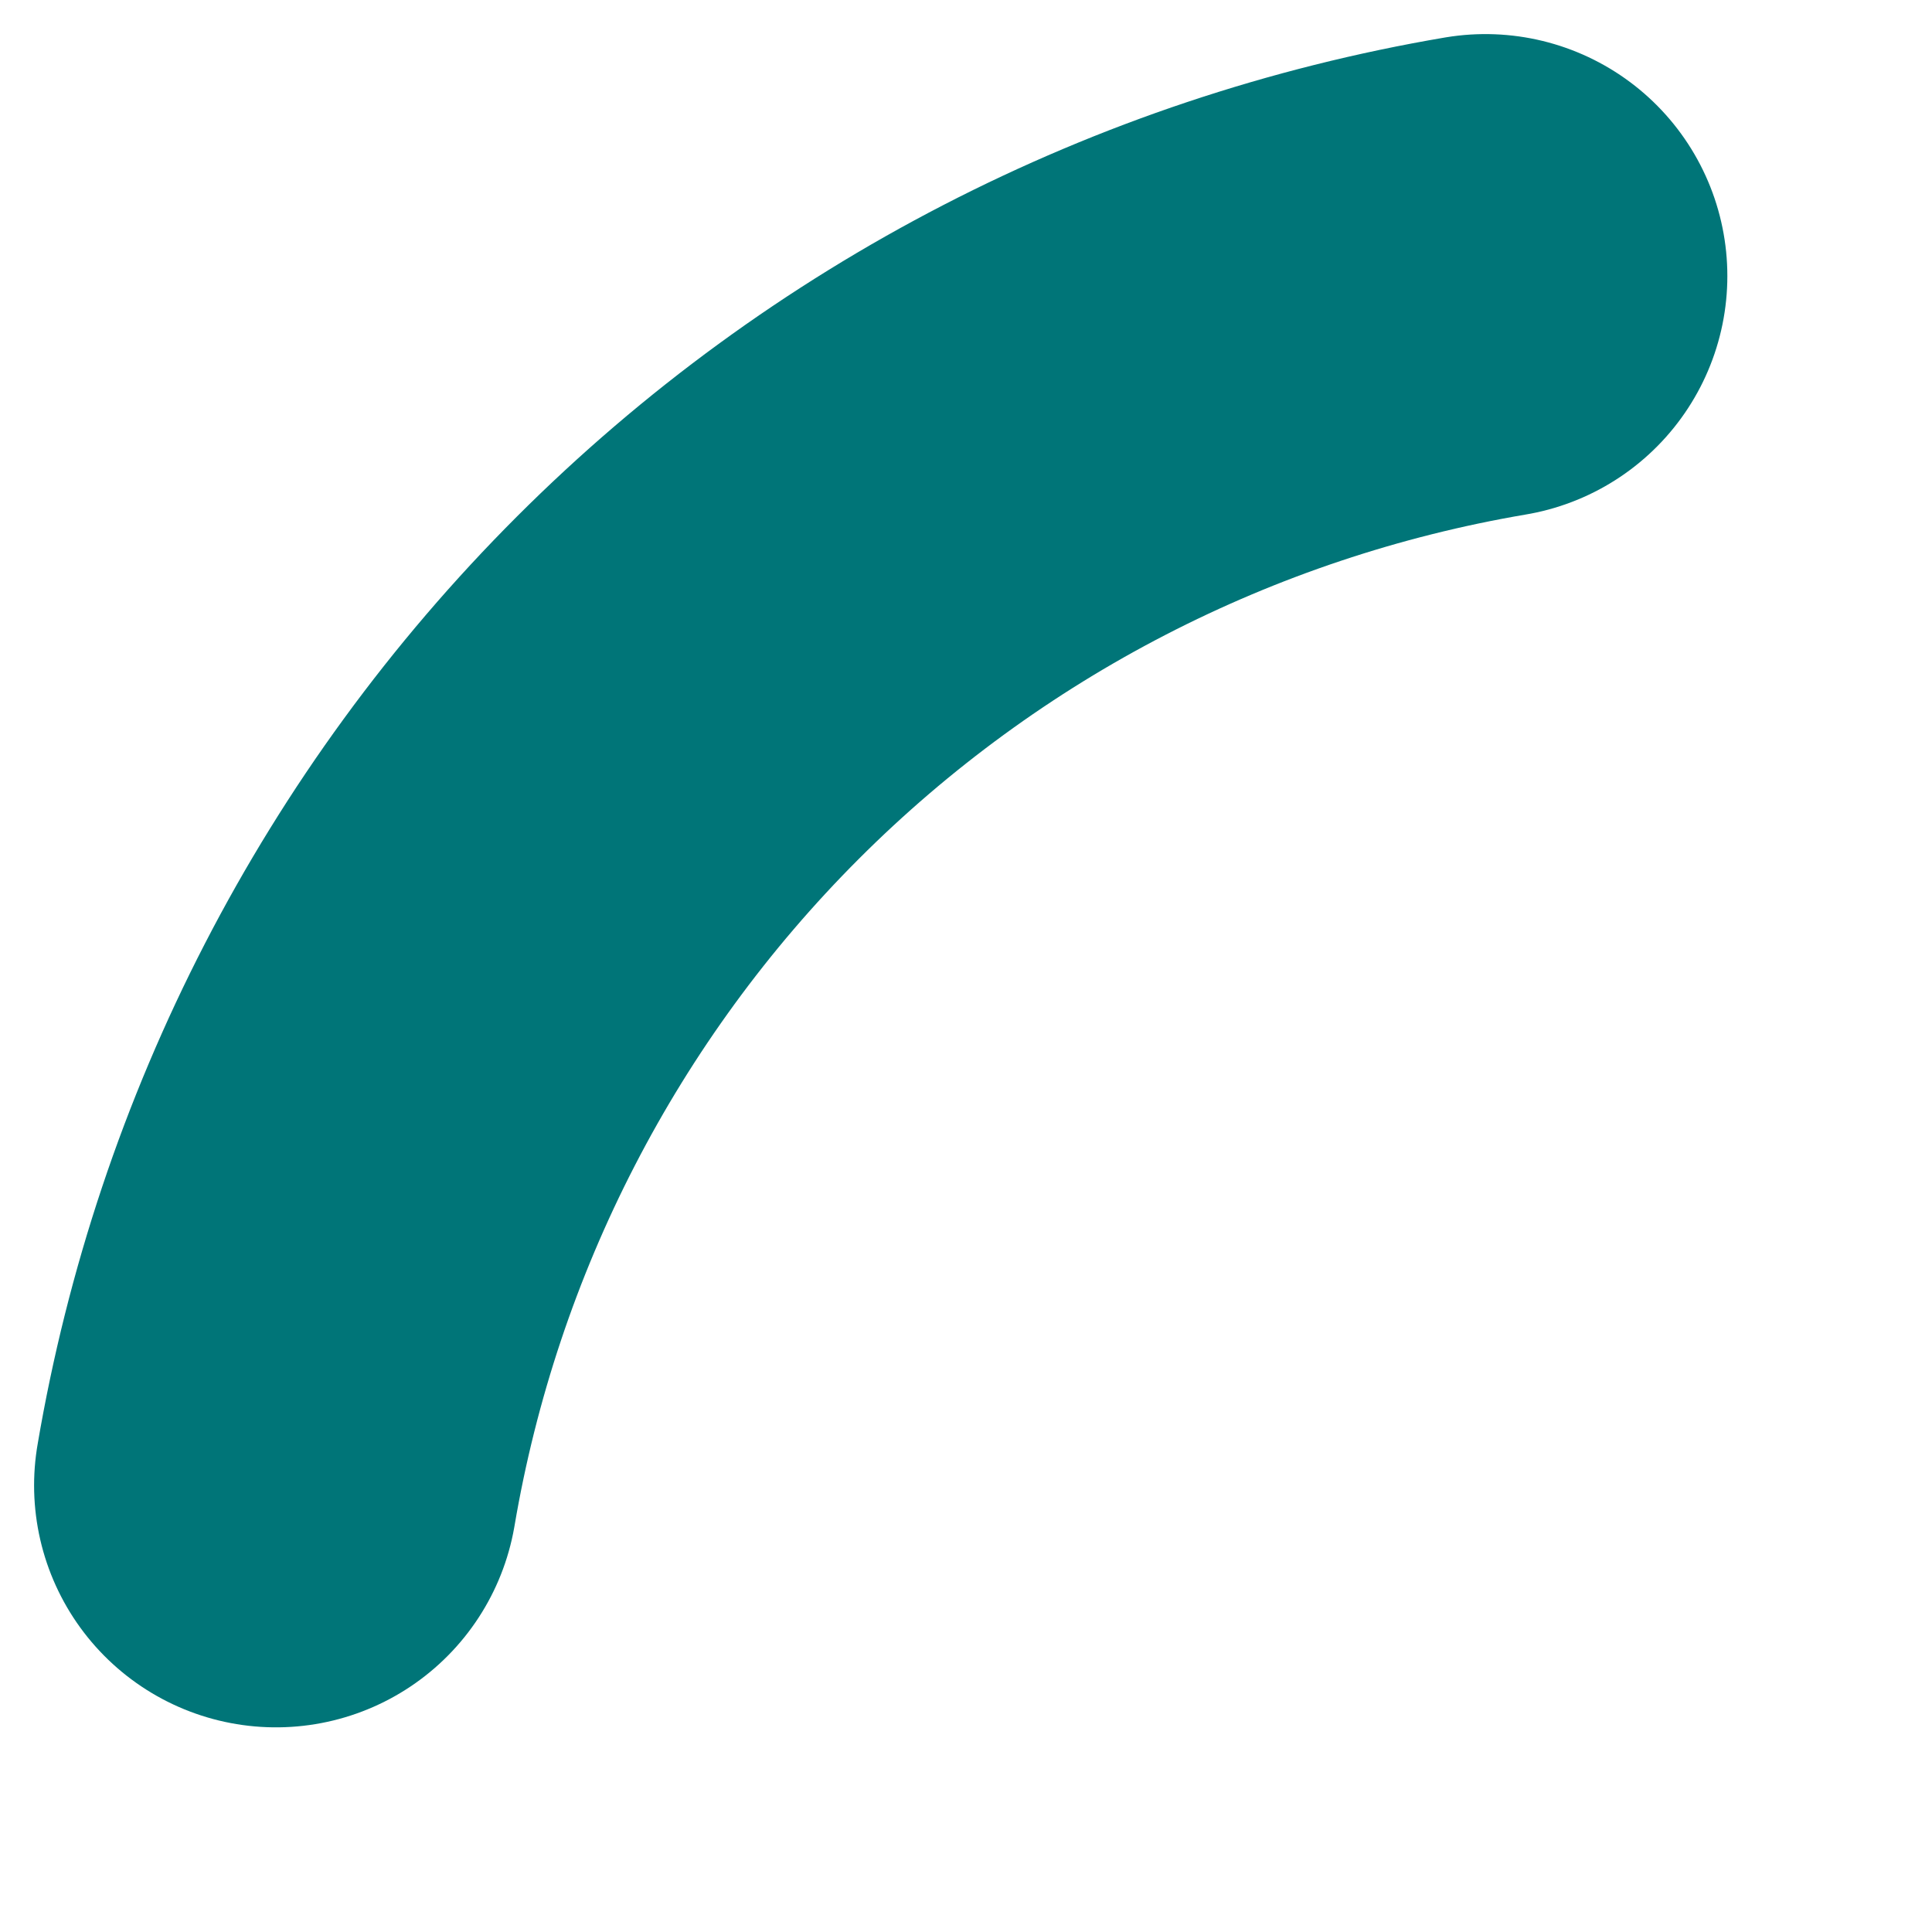 <?xml version="1.0" encoding="utf-8"?>
<svg xmlns="http://www.w3.org/2000/svg" fill="none" height="100%" overflow="visible" preserveAspectRatio="none" style="display: block;" viewBox="0 0 7 7" width="100%">
<path d="M1 5.382C1.186 4.287 1.707 3.277 2.492 2.492C3.277 1.707 4.287 1.186 5.382 1" id="Vector" stroke="#007578" stroke-linecap="round" stroke-width="1.753"/>
</svg>